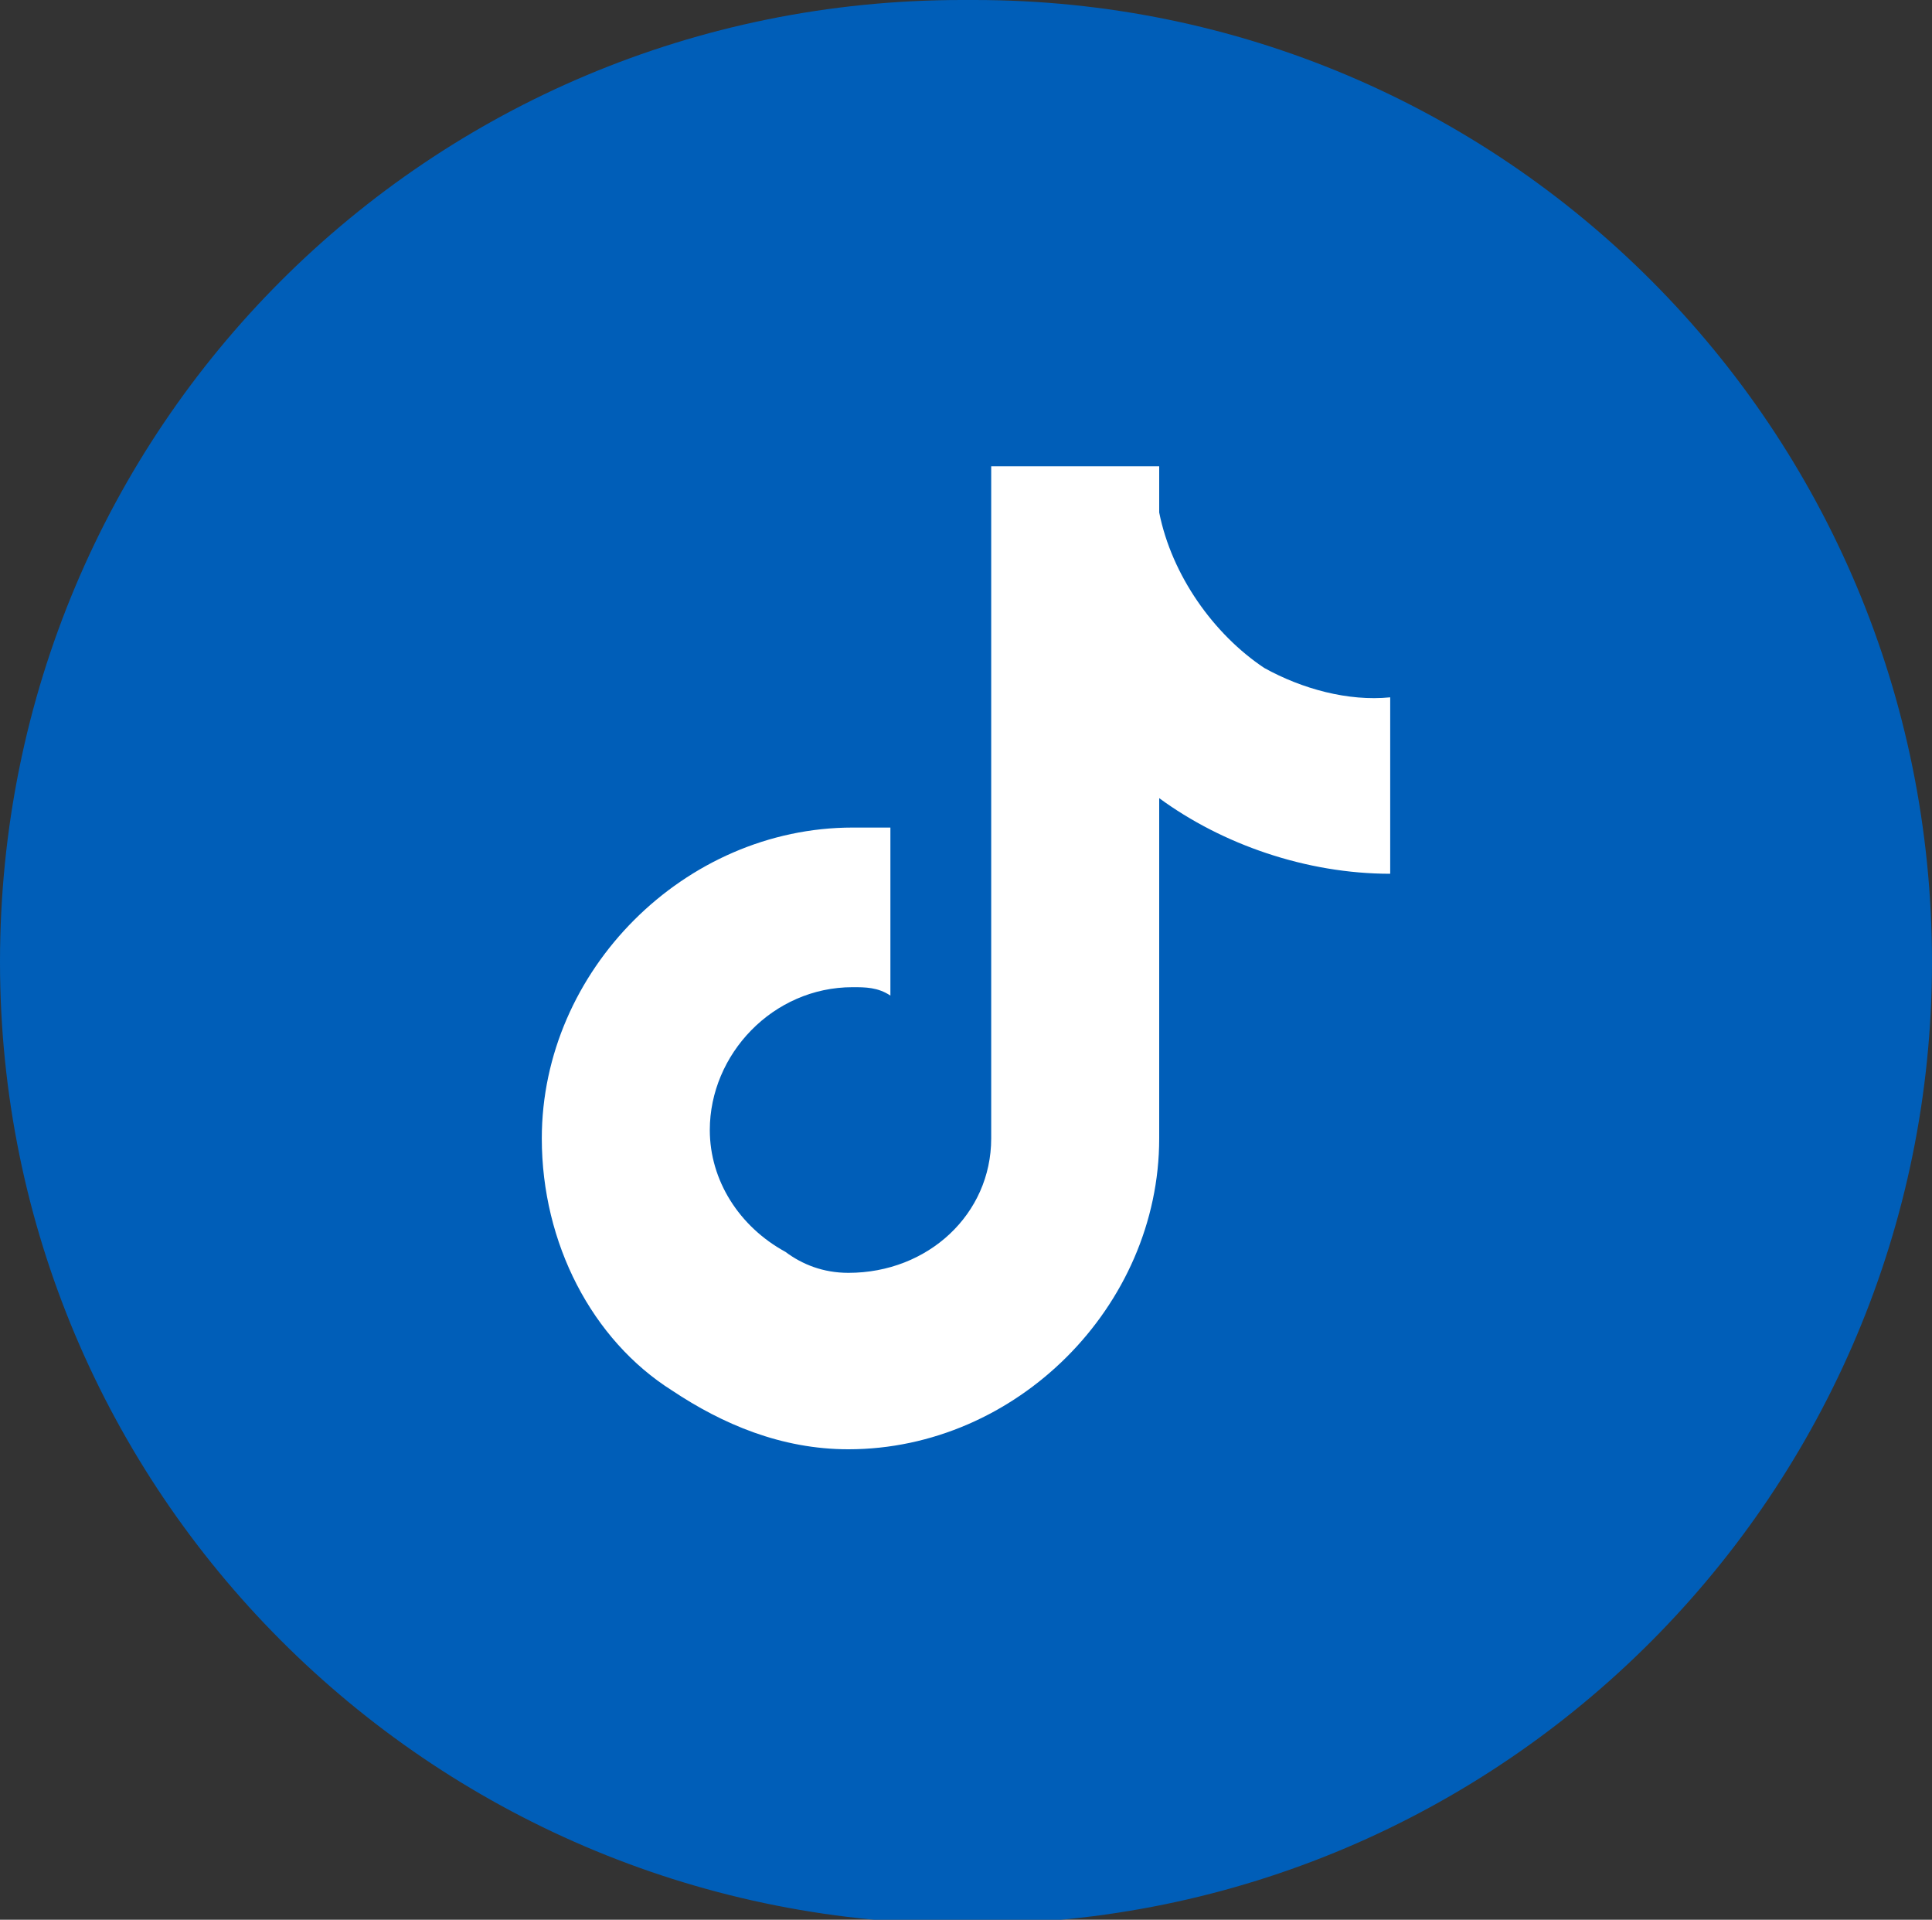 <?xml version="1.0" encoding="utf-8"?>
<!-- Generator: Adobe Illustrator 26.3.1, SVG Export Plug-In . SVG Version: 6.00 Build 0)  -->
<svg version="1.1" id="Layer_1" xmlns="http://www.w3.org/2000/svg" xmlns:xlink="http://www.w3.org/1999/xlink" x="0px" y="0px"
	 viewBox="0 0 46 45.7" style="enable-background:new 0 0 46 45.7;" xml:space="preserve">
<rect x="0" y="0" width="46" height="45.7" fill="#333333" stroke="none"/>
<style type="text/css">
	.st0{fill:#005EB8;}
	.st1{fill:#FFFFFF;}
</style>
<path class="st0" d="M22.9,0h0.3C35.8,0,46,10.2,46,22.9l0,0c0,12.6-10.2,22.9-22.9,22.9h-0.3C10.2,45.7,0,35.5,0,22.9l0,0
	C0,10.2,10.2,0,22.9,0z"/>
<path class="st1" d="M30.1,15.9c-1.2-0.8-2.2-2.2-2.5-3.7c0-0.3,0-0.8,0-1.1h-4v16c0,1.8-1.5,3.2-3.4,3.2c-0.6,0-1.1-0.2-1.5-0.5
	c-1.1-0.6-1.8-1.7-1.8-2.9c0-1.8,1.5-3.4,3.4-3.4c0.3,0,0.6,0,0.9,0.2v-3.1v-0.9c-0.3,0-0.6,0-0.9,0c-4,0-7.4,3.4-7.4,7.4
	c0,2.5,1.2,4.8,3.1,6c1.2,0.8,2.6,1.4,4.2,1.4c4,0,7.4-3.4,7.4-7.4V19c1.5,1.1,3.5,1.8,5.5,1.8v-3.1v-1.1
	C32.1,16.7,31,16.4,30.1,15.9z"/>
</svg>
